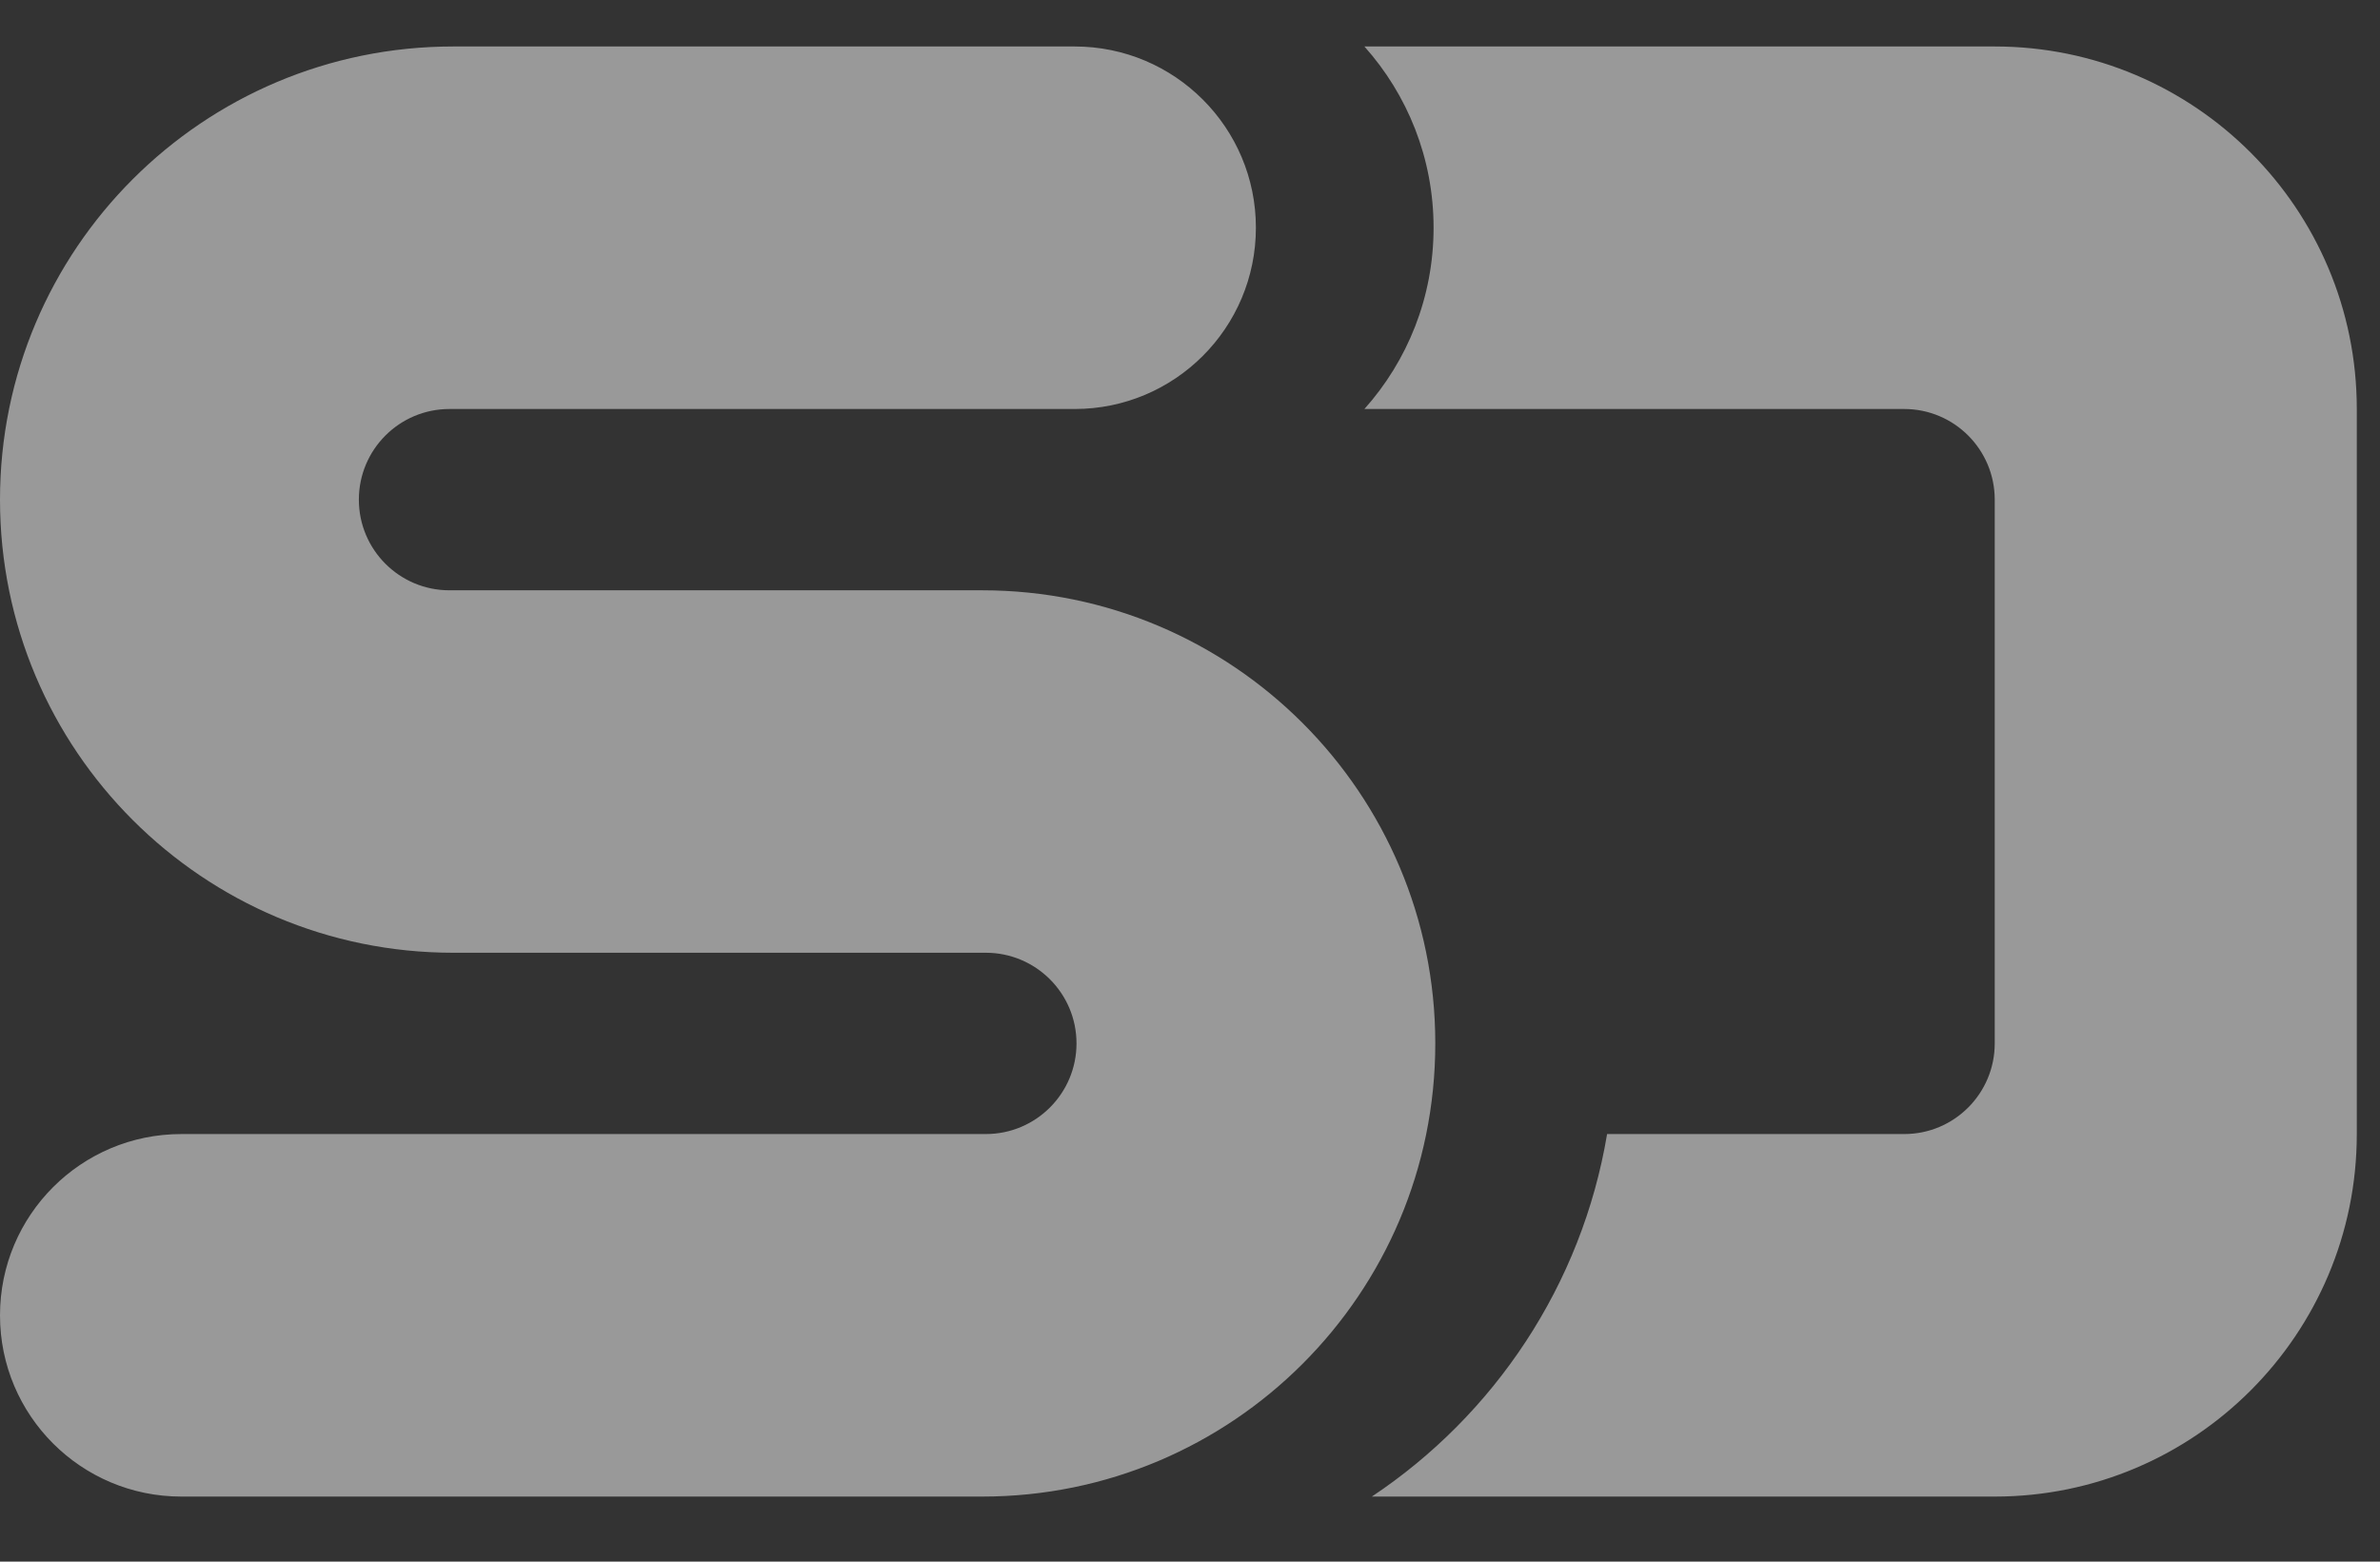 <?xml version="1.0" encoding="UTF-8"?>
<svg width="32px" height="21px" viewBox="0 0 32 21" version="1.1" xmlns="http://www.w3.org/2000/svg" xmlns:xlink="http://www.w3.org/1999/xlink">
    <rect x="0" y="0" width="32" height="21" fill="#333333" stroke="none"/>
    <!-- Generator: Sketch 49 (51002) - http://www.bohemiancoding.com/sketch -->
    <title>mark-white</title>
    <desc>Created with Sketch.</desc>
    <defs></defs>
    <g id="Page-1" stroke="none" stroke-width="1" fill="none" fill-rule="evenodd" fill-opacity="0.5">
        <g id="Deck-Page" transform="translate(-41, -24)" fill="#FFFFFF">
            <path d="M54.255,36.812 L47.094,36.812 C43.728,36.812 41,34.084 41,30.719 C41,27.353 43.728,24.625 47.094,24.625 L55.449,24.625 C56.795,24.625 57.886,25.716 57.886,27.062 C57.886,28.409 56.795,29.5 55.449,29.5 L47.043,29.5 C46.37,29.5 45.825,30.046 45.825,30.719 C45.825,31.392 46.37,31.938 47.043,31.938 L54.205,31.938 C57.57,31.938 60.298,34.666 60.298,38.031 C60.298,41.397 57.57,44.125 54.205,44.125 L43.438,44.125 C42.091,44.125 41,43.034 41,41.688 C41,40.341 42.091,39.25 43.438,39.25 L54.255,39.25 C54.928,39.25 55.474,38.704 55.474,38.031 C55.474,37.358 54.928,36.812 54.255,36.812 Z M59.445,44.125 C61.091,43.029 62.268,41.281 62.608,39.25 L66.603,39.25 C67.275,39.25 67.82,38.704 67.82,38.031 L67.82,30.719 C67.82,30.046 67.275,29.5 66.603,29.5 L59.345,29.5 C59.923,28.853 60.275,27.999 60.275,27.062 C60.275,26.126 59.923,25.272 59.345,24.625 L67.82,24.625 C70.508,24.625 72.688,26.808 72.688,29.5 L72.688,39.25 C72.688,41.942 70.508,44.125 67.82,44.125 L59.445,44.125 Z" id="mark-white"></path>
        </g>
    </g>
</svg>